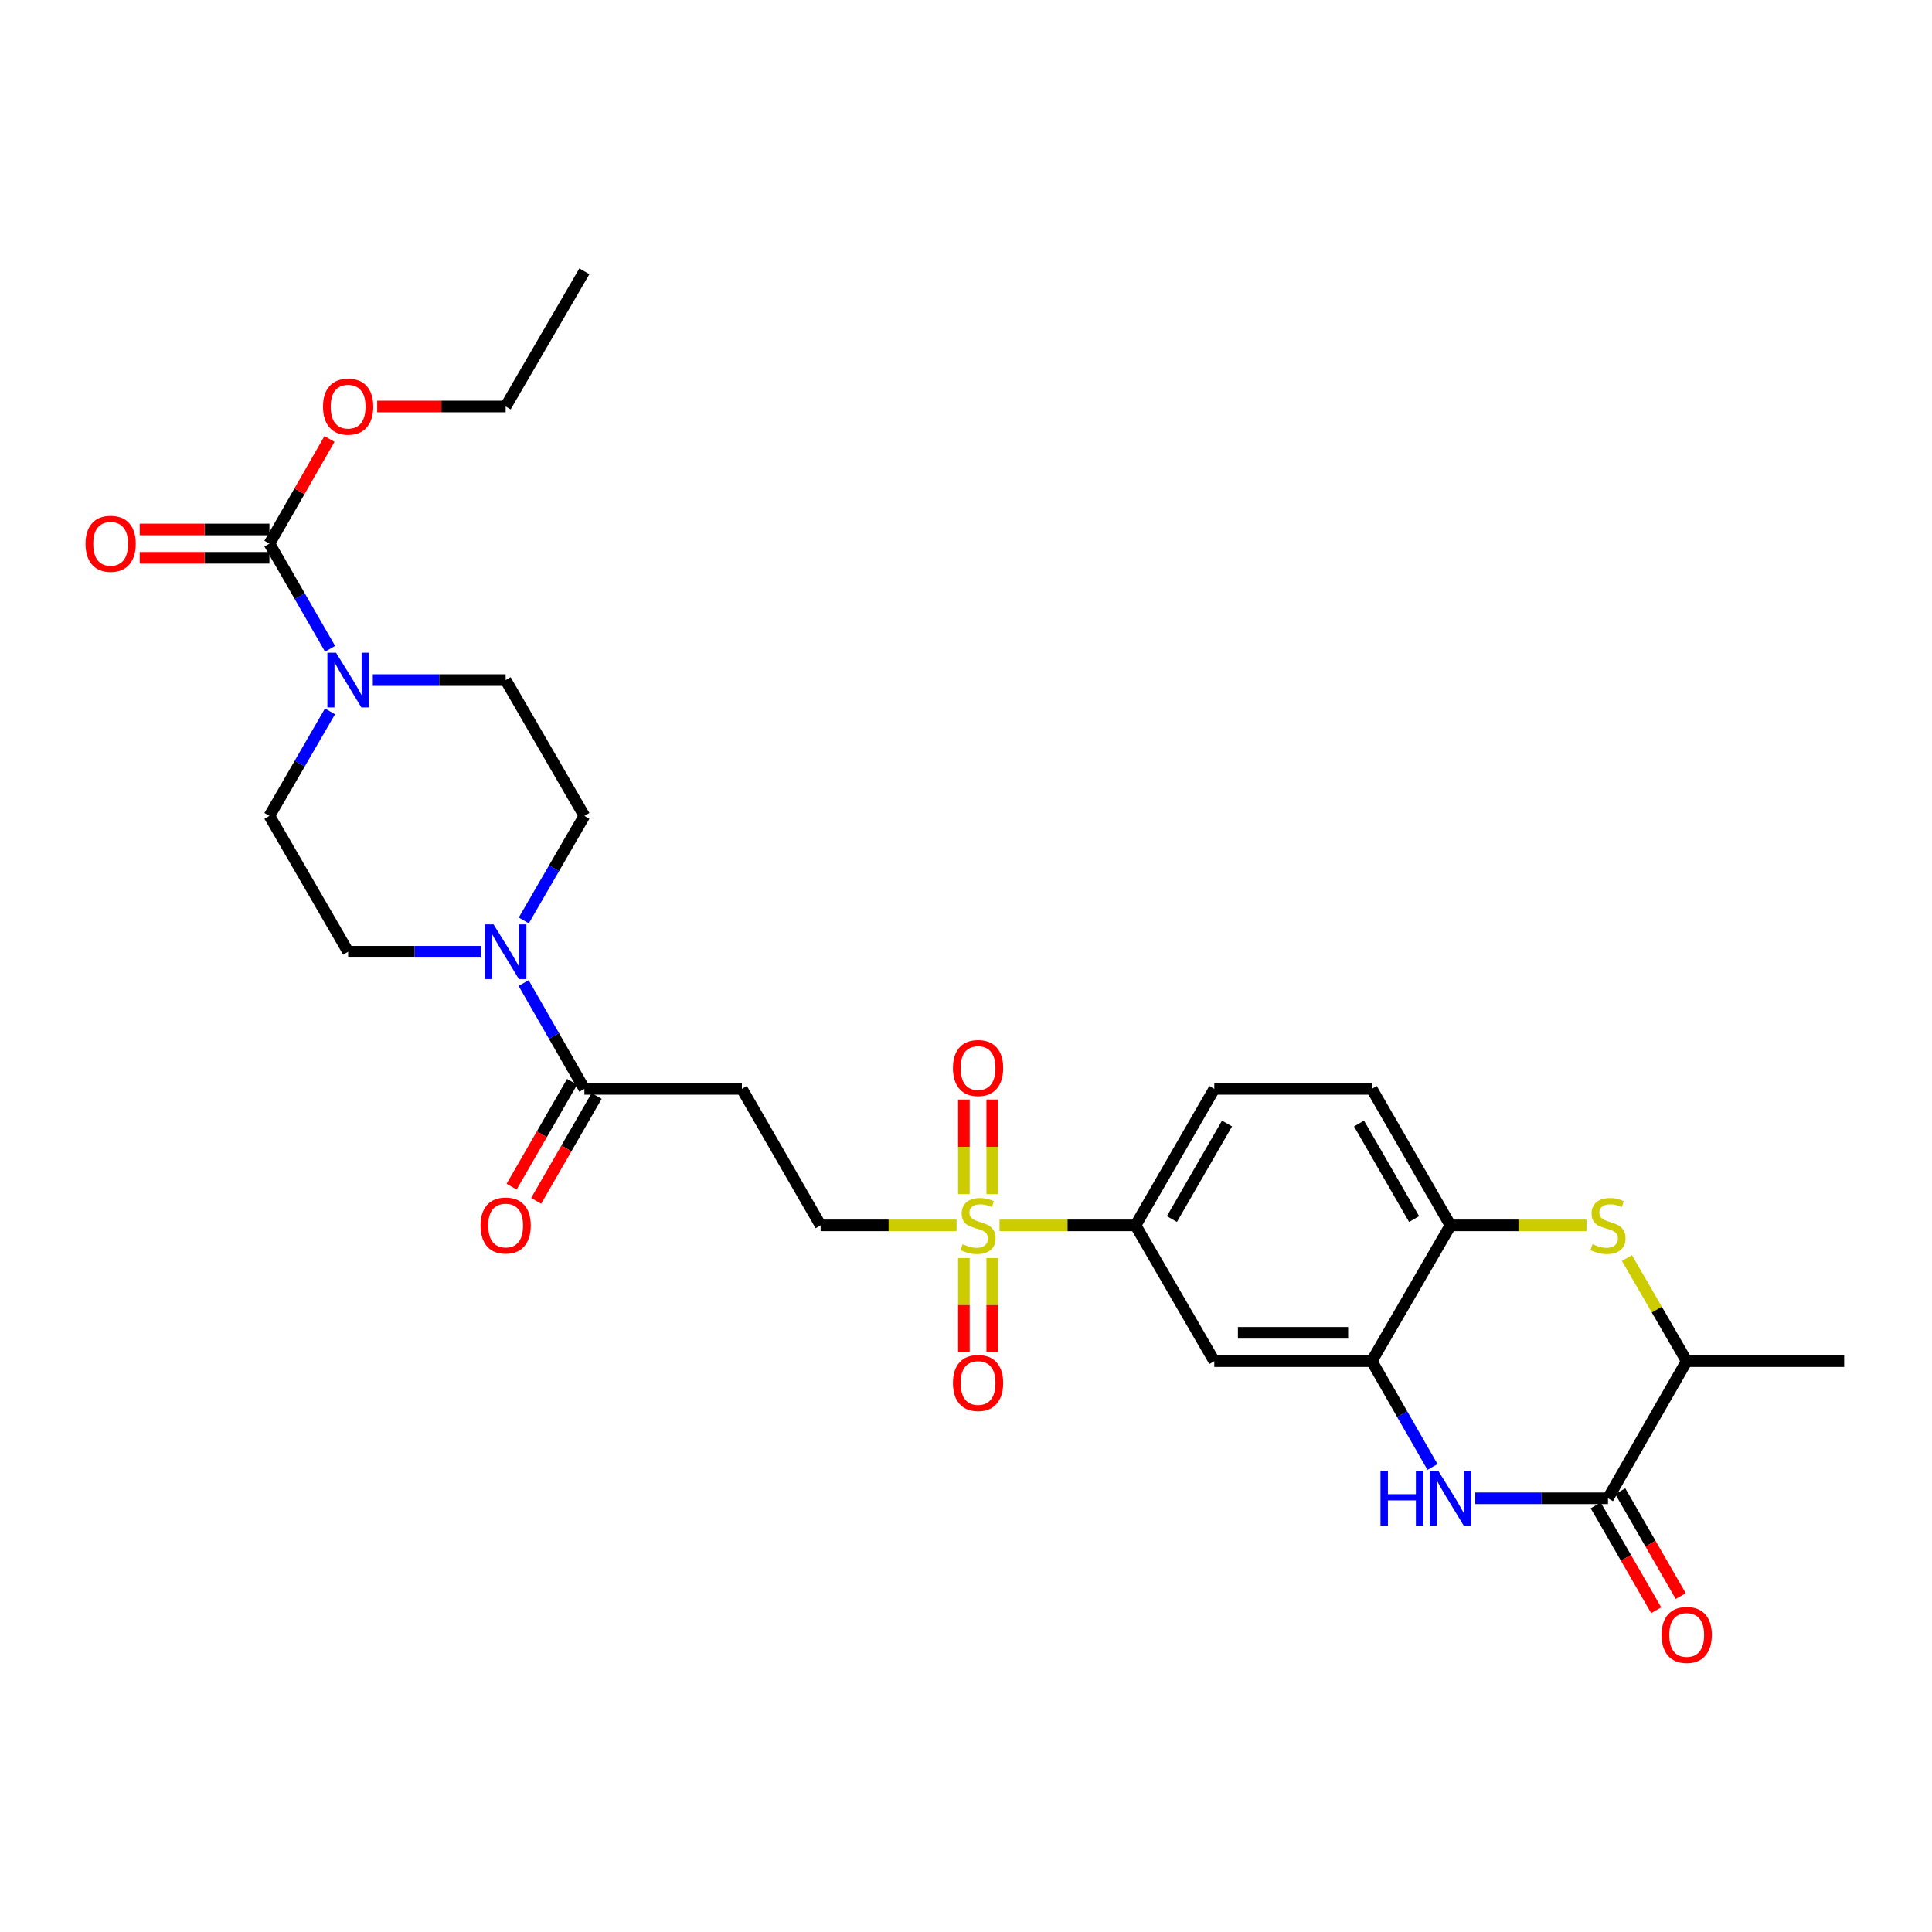 <?xml version='1.0' encoding='iso-8859-1'?>
<svg version='1.1' baseProfile='full'
              xmlns='http://www.w3.org/2000/svg'
                      xmlns:rdkit='http://www.rdkit.org/xml'
                      xmlns:xlink='http://www.w3.org/1999/xlink'
                  xml:space='preserve'
width='1000px' height='1000px' viewBox='0 0 1000 1000'>
<!-- END OF HEADER -->
<rect style='opacity:1.0;fill:#FFFFFF;stroke:none' width='1000' height='1000' x='0' y='0'> </rect>
<path class='bond-8' d='M 517.36,634.247 L 552.56,634.247' style='fill:none;fill-rule:evenodd;stroke:#CCCC00;stroke-width:6px;stroke-linecap:butt;stroke-linejoin:miter;stroke-opacity:1' />
<path class='bond-8' d='M 552.56,634.247 L 587.76,634.247' style='fill:none;fill-rule:evenodd;stroke:#000000;stroke-width:6px;stroke-linecap:butt;stroke-linejoin:miter;stroke-opacity:1' />
<path class='bond-13' d='M 495.125,634.247 L 459.937,634.247' style='fill:none;fill-rule:evenodd;stroke:#CCCC00;stroke-width:6px;stroke-linecap:butt;stroke-linejoin:miter;stroke-opacity:1' />
<path class='bond-13' d='M 459.937,634.247 L 424.749,634.247' style='fill:none;fill-rule:evenodd;stroke:#000000;stroke-width:6px;stroke-linecap:butt;stroke-linejoin:miter;stroke-opacity:1' />
<path class='bond-14' d='M 498.906,651.164 L 498.906,675.489' style='fill:none;fill-rule:evenodd;stroke:#CCCC00;stroke-width:6px;stroke-linecap:butt;stroke-linejoin:miter;stroke-opacity:1' />
<path class='bond-14' d='M 498.906,675.489 L 498.906,699.814' style='fill:none;fill-rule:evenodd;stroke:#FF0000;stroke-width:6px;stroke-linecap:butt;stroke-linejoin:miter;stroke-opacity:1' />
<path class='bond-14' d='M 513.578,651.164 L 513.578,675.489' style='fill:none;fill-rule:evenodd;stroke:#CCCC00;stroke-width:6px;stroke-linecap:butt;stroke-linejoin:miter;stroke-opacity:1' />
<path class='bond-14' d='M 513.578,675.489 L 513.578,699.814' style='fill:none;fill-rule:evenodd;stroke:#FF0000;stroke-width:6px;stroke-linecap:butt;stroke-linejoin:miter;stroke-opacity:1' />
<path class='bond-15' d='M 513.578,618.089 L 513.578,593.602' style='fill:none;fill-rule:evenodd;stroke:#CCCC00;stroke-width:6px;stroke-linecap:butt;stroke-linejoin:miter;stroke-opacity:1' />
<path class='bond-15' d='M 513.578,593.602 L 513.578,569.115' style='fill:none;fill-rule:evenodd;stroke:#FF0000;stroke-width:6px;stroke-linecap:butt;stroke-linejoin:miter;stroke-opacity:1' />
<path class='bond-15' d='M 498.906,618.089 L 498.906,593.602' style='fill:none;fill-rule:evenodd;stroke:#CCCC00;stroke-width:6px;stroke-linecap:butt;stroke-linejoin:miter;stroke-opacity:1' />
<path class='bond-15' d='M 498.906,593.602 L 498.906,569.115' style='fill:none;fill-rule:evenodd;stroke:#FF0000;stroke-width:6px;stroke-linecap:butt;stroke-linejoin:miter;stroke-opacity:1' />
<path class='bond-0' d='M 741.462,759.305 L 725.743,731.919' style='fill:none;fill-rule:evenodd;stroke:#0000FF;stroke-width:6px;stroke-linecap:butt;stroke-linejoin:miter;stroke-opacity:1' />
<path class='bond-0' d='M 725.743,731.919 L 710.025,704.532' style='fill:none;fill-rule:evenodd;stroke:#000000;stroke-width:6px;stroke-linecap:butt;stroke-linejoin:miter;stroke-opacity:1' />
<path class='bond-1' d='M 763.541,775.511 L 797.915,775.511' style='fill:none;fill-rule:evenodd;stroke:#0000FF;stroke-width:6px;stroke-linecap:butt;stroke-linejoin:miter;stroke-opacity:1' />
<path class='bond-1' d='M 797.915,775.511 L 832.289,775.511' style='fill:none;fill-rule:evenodd;stroke:#000000;stroke-width:6px;stroke-linecap:butt;stroke-linejoin:miter;stroke-opacity:1' />
<path class='bond-19' d='M 825.935,779.176 L 841.59,806.319' style='fill:none;fill-rule:evenodd;stroke:#000000;stroke-width:6px;stroke-linecap:butt;stroke-linejoin:miter;stroke-opacity:1' />
<path class='bond-19' d='M 841.59,806.319 L 857.246,833.462' style='fill:none;fill-rule:evenodd;stroke:#FF0000;stroke-width:6px;stroke-linecap:butt;stroke-linejoin:miter;stroke-opacity:1' />
<path class='bond-19' d='M 838.644,771.846 L 854.299,798.989' style='fill:none;fill-rule:evenodd;stroke:#000000;stroke-width:6px;stroke-linecap:butt;stroke-linejoin:miter;stroke-opacity:1' />
<path class='bond-19' d='M 854.299,798.989 L 869.955,826.131' style='fill:none;fill-rule:evenodd;stroke:#FF0000;stroke-width:6px;stroke-linecap:butt;stroke-linejoin:miter;stroke-opacity:1' />
<path class='bond-31' d='M 832.289,775.511 L 873.036,704.532' style='fill:none;fill-rule:evenodd;stroke:#000000;stroke-width:6px;stroke-linecap:butt;stroke-linejoin:miter;stroke-opacity:1' />
<path class='bond-2' d='M 821.171,634.247 L 785.967,634.247' style='fill:none;fill-rule:evenodd;stroke:#CCCC00;stroke-width:6px;stroke-linecap:butt;stroke-linejoin:miter;stroke-opacity:1' />
<path class='bond-2' d='M 785.967,634.247 L 750.763,634.247' style='fill:none;fill-rule:evenodd;stroke:#000000;stroke-width:6px;stroke-linecap:butt;stroke-linejoin:miter;stroke-opacity:1' />
<path class='bond-12' d='M 842.093,651.158 L 857.564,677.845' style='fill:none;fill-rule:evenodd;stroke:#CCCC00;stroke-width:6px;stroke-linecap:butt;stroke-linejoin:miter;stroke-opacity:1' />
<path class='bond-12' d='M 857.564,677.845 L 873.036,704.532' style='fill:none;fill-rule:evenodd;stroke:#000000;stroke-width:6px;stroke-linecap:butt;stroke-linejoin:miter;stroke-opacity:1' />
<path class='bond-3' d='M 710.025,704.532 L 628.515,704.532' style='fill:none;fill-rule:evenodd;stroke:#000000;stroke-width:6px;stroke-linecap:butt;stroke-linejoin:miter;stroke-opacity:1' />
<path class='bond-3' d='M 697.798,689.861 L 640.741,689.861' style='fill:none;fill-rule:evenodd;stroke:#000000;stroke-width:6px;stroke-linecap:butt;stroke-linejoin:miter;stroke-opacity:1' />
<path class='bond-29' d='M 710.025,704.532 L 750.763,634.247' style='fill:none;fill-rule:evenodd;stroke:#000000;stroke-width:6px;stroke-linecap:butt;stroke-linejoin:miter;stroke-opacity:1' />
<path class='bond-4' d='M 170.812,368.202 L 155.134,395.254' style='fill:none;fill-rule:evenodd;stroke:#0000FF;stroke-width:6px;stroke-linecap:butt;stroke-linejoin:miter;stroke-opacity:1' />
<path class='bond-4' d='M 155.134,395.254 L 139.457,422.305' style='fill:none;fill-rule:evenodd;stroke:#000000;stroke-width:6px;stroke-linecap:butt;stroke-linejoin:miter;stroke-opacity:1' />
<path class='bond-5' d='M 170.852,335.813 L 155.155,308.598' style='fill:none;fill-rule:evenodd;stroke:#0000FF;stroke-width:6px;stroke-linecap:butt;stroke-linejoin:miter;stroke-opacity:1' />
<path class='bond-5' d='M 155.155,308.598 L 139.457,281.383' style='fill:none;fill-rule:evenodd;stroke:#000000;stroke-width:6px;stroke-linecap:butt;stroke-linejoin:miter;stroke-opacity:1' />
<path class='bond-30' d='M 192.974,352.011 L 227.348,352.011' style='fill:none;fill-rule:evenodd;stroke:#0000FF;stroke-width:6px;stroke-linecap:butt;stroke-linejoin:miter;stroke-opacity:1' />
<path class='bond-30' d='M 227.348,352.011 L 261.721,352.011' style='fill:none;fill-rule:evenodd;stroke:#000000;stroke-width:6px;stroke-linecap:butt;stroke-linejoin:miter;stroke-opacity:1' />
<path class='bond-21' d='M 139.457,274.047 L 105.891,274.047' style='fill:none;fill-rule:evenodd;stroke:#000000;stroke-width:6px;stroke-linecap:butt;stroke-linejoin:miter;stroke-opacity:1' />
<path class='bond-21' d='M 105.891,274.047 L 72.325,274.047' style='fill:none;fill-rule:evenodd;stroke:#FF0000;stroke-width:6px;stroke-linecap:butt;stroke-linejoin:miter;stroke-opacity:1' />
<path class='bond-21' d='M 139.457,288.719 L 105.891,288.719' style='fill:none;fill-rule:evenodd;stroke:#000000;stroke-width:6px;stroke-linecap:butt;stroke-linejoin:miter;stroke-opacity:1' />
<path class='bond-21' d='M 105.891,288.719 L 72.325,288.719' style='fill:none;fill-rule:evenodd;stroke:#FF0000;stroke-width:6px;stroke-linecap:butt;stroke-linejoin:miter;stroke-opacity:1' />
<path class='bond-25' d='M 139.457,281.383 L 155.004,254.293' style='fill:none;fill-rule:evenodd;stroke:#000000;stroke-width:6px;stroke-linecap:butt;stroke-linejoin:miter;stroke-opacity:1' />
<path class='bond-25' d='M 155.004,254.293 L 170.551,227.203' style='fill:none;fill-rule:evenodd;stroke:#FF0000;stroke-width:6px;stroke-linecap:butt;stroke-linejoin:miter;stroke-opacity:1' />
<path class='bond-6' d='M 271.024,508.822 L 286.746,536.212' style='fill:none;fill-rule:evenodd;stroke:#0000FF;stroke-width:6px;stroke-linecap:butt;stroke-linejoin:miter;stroke-opacity:1' />
<path class='bond-6' d='M 286.746,536.212 L 302.468,563.602' style='fill:none;fill-rule:evenodd;stroke:#000000;stroke-width:6px;stroke-linecap:butt;stroke-linejoin:miter;stroke-opacity:1' />
<path class='bond-18' d='M 271.105,476.424 L 286.787,449.365' style='fill:none;fill-rule:evenodd;stroke:#0000FF;stroke-width:6px;stroke-linecap:butt;stroke-linejoin:miter;stroke-opacity:1' />
<path class='bond-18' d='M 286.787,449.365 L 302.468,422.305' style='fill:none;fill-rule:evenodd;stroke:#000000;stroke-width:6px;stroke-linecap:butt;stroke-linejoin:miter;stroke-opacity:1' />
<path class='bond-20' d='M 248.943,492.615 L 214.569,492.615' style='fill:none;fill-rule:evenodd;stroke:#0000FF;stroke-width:6px;stroke-linecap:butt;stroke-linejoin:miter;stroke-opacity:1' />
<path class='bond-20' d='M 214.569,492.615 L 180.195,492.615' style='fill:none;fill-rule:evenodd;stroke:#000000;stroke-width:6px;stroke-linecap:butt;stroke-linejoin:miter;stroke-opacity:1' />
<path class='bond-7' d='M 302.468,563.602 L 383.994,563.602' style='fill:none;fill-rule:evenodd;stroke:#000000;stroke-width:6px;stroke-linecap:butt;stroke-linejoin:miter;stroke-opacity:1' />
<path class='bond-22' d='M 296.114,559.937 L 280.458,587.08' style='fill:none;fill-rule:evenodd;stroke:#000000;stroke-width:6px;stroke-linecap:butt;stroke-linejoin:miter;stroke-opacity:1' />
<path class='bond-22' d='M 280.458,587.08 L 264.802,614.223' style='fill:none;fill-rule:evenodd;stroke:#FF0000;stroke-width:6px;stroke-linecap:butt;stroke-linejoin:miter;stroke-opacity:1' />
<path class='bond-22' d='M 308.823,567.268 L 293.167,594.41' style='fill:none;fill-rule:evenodd;stroke:#000000;stroke-width:6px;stroke-linecap:butt;stroke-linejoin:miter;stroke-opacity:1' />
<path class='bond-22' d='M 293.167,594.41 L 277.512,621.553' style='fill:none;fill-rule:evenodd;stroke:#FF0000;stroke-width:6px;stroke-linecap:butt;stroke-linejoin:miter;stroke-opacity:1' />
<path class='bond-10' d='M 587.76,634.247 L 628.515,704.532' style='fill:none;fill-rule:evenodd;stroke:#000000;stroke-width:6px;stroke-linecap:butt;stroke-linejoin:miter;stroke-opacity:1' />
<path class='bond-24' d='M 587.76,634.247 L 628.515,563.602' style='fill:none;fill-rule:evenodd;stroke:#000000;stroke-width:6px;stroke-linecap:butt;stroke-linejoin:miter;stroke-opacity:1' />
<path class='bond-24' d='M 606.582,630.982 L 635.11,581.531' style='fill:none;fill-rule:evenodd;stroke:#000000;stroke-width:6px;stroke-linecap:butt;stroke-linejoin:miter;stroke-opacity:1' />
<path class='bond-9' d='M 750.763,634.247 L 710.025,563.602' style='fill:none;fill-rule:evenodd;stroke:#000000;stroke-width:6px;stroke-linecap:butt;stroke-linejoin:miter;stroke-opacity:1' />
<path class='bond-9' d='M 731.943,630.979 L 703.426,581.528' style='fill:none;fill-rule:evenodd;stroke:#000000;stroke-width:6px;stroke-linecap:butt;stroke-linejoin:miter;stroke-opacity:1' />
<path class='bond-11' d='M 383.994,563.602 L 424.749,634.247' style='fill:none;fill-rule:evenodd;stroke:#000000;stroke-width:6px;stroke-linecap:butt;stroke-linejoin:miter;stroke-opacity:1' />
<path class='bond-26' d='M 873.036,704.532 L 954.545,704.532' style='fill:none;fill-rule:evenodd;stroke:#000000;stroke-width:6px;stroke-linecap:butt;stroke-linejoin:miter;stroke-opacity:1' />
<path class='bond-16' d='M 139.457,422.305 L 180.195,492.615' style='fill:none;fill-rule:evenodd;stroke:#000000;stroke-width:6px;stroke-linecap:butt;stroke-linejoin:miter;stroke-opacity:1' />
<path class='bond-17' d='M 261.721,352.011 L 302.468,422.305' style='fill:none;fill-rule:evenodd;stroke:#000000;stroke-width:6px;stroke-linecap:butt;stroke-linejoin:miter;stroke-opacity:1' />
<path class='bond-23' d='M 710.025,563.602 L 628.515,563.602' style='fill:none;fill-rule:evenodd;stroke:#000000;stroke-width:6px;stroke-linecap:butt;stroke-linejoin:miter;stroke-opacity:1' />
<path class='bond-27' d='M 195.234,210.396 L 228.478,210.396' style='fill:none;fill-rule:evenodd;stroke:#FF0000;stroke-width:6px;stroke-linecap:butt;stroke-linejoin:miter;stroke-opacity:1' />
<path class='bond-27' d='M 228.478,210.396 L 261.721,210.396' style='fill:none;fill-rule:evenodd;stroke:#000000;stroke-width:6px;stroke-linecap:butt;stroke-linejoin:miter;stroke-opacity:1' />
<path class='bond-28' d='M 261.721,210.396 L 302.468,140.429' style='fill:none;fill-rule:evenodd;stroke:#000000;stroke-width:6px;stroke-linecap:butt;stroke-linejoin:miter;stroke-opacity:1' />
<path  class='atom-0' d='M 498.242 643.967
Q 498.562 644.087, 499.882 644.647
Q 501.202 645.207, 502.642 645.567
Q 504.122 645.887, 505.562 645.887
Q 508.242 645.887, 509.802 644.607
Q 511.362 643.287, 511.362 641.007
Q 511.362 639.447, 510.562 638.487
Q 509.802 637.527, 508.602 637.007
Q 507.402 636.487, 505.402 635.887
Q 502.882 635.127, 501.362 634.407
Q 499.882 633.687, 498.802 632.167
Q 497.762 630.647, 497.762 628.087
Q 497.762 624.527, 500.162 622.327
Q 502.602 620.127, 507.402 620.127
Q 510.682 620.127, 514.402 621.687
L 513.482 624.767
Q 510.082 623.367, 507.522 623.367
Q 504.762 623.367, 503.242 624.527
Q 501.722 625.647, 501.762 627.607
Q 501.762 629.127, 502.522 630.047
Q 503.322 630.967, 504.442 631.487
Q 505.602 632.007, 507.522 632.607
Q 510.082 633.407, 511.602 634.207
Q 513.122 635.007, 514.202 636.647
Q 515.322 638.247, 515.322 641.007
Q 515.322 644.927, 512.682 647.047
Q 510.082 649.127, 505.722 649.127
Q 503.202 649.127, 501.282 648.567
Q 499.402 648.047, 497.162 647.127
L 498.242 643.967
' fill='#CCCC00'/>
<path  class='atom-1' d='M 714.543 761.351
L 718.383 761.351
L 718.383 773.391
L 732.863 773.391
L 732.863 761.351
L 736.703 761.351
L 736.703 789.671
L 732.863 789.671
L 732.863 776.591
L 718.383 776.591
L 718.383 789.671
L 714.543 789.671
L 714.543 761.351
' fill='#0000FF'/>
<path  class='atom-1' d='M 744.503 761.351
L 753.783 776.351
Q 754.703 777.831, 756.183 780.511
Q 757.663 783.191, 757.743 783.351
L 757.743 761.351
L 761.503 761.351
L 761.503 789.671
L 757.623 789.671
L 747.663 773.271
Q 746.503 771.351, 745.263 769.151
Q 744.063 766.951, 743.703 766.271
L 743.703 789.671
L 740.023 789.671
L 740.023 761.351
L 744.503 761.351
' fill='#0000FF'/>
<path  class='atom-3' d='M 824.289 643.967
Q 824.609 644.087, 825.929 644.647
Q 827.249 645.207, 828.689 645.567
Q 830.169 645.887, 831.609 645.887
Q 834.289 645.887, 835.849 644.607
Q 837.409 643.287, 837.409 641.007
Q 837.409 639.447, 836.609 638.487
Q 835.849 637.527, 834.649 637.007
Q 833.449 636.487, 831.449 635.887
Q 828.929 635.127, 827.409 634.407
Q 825.929 633.687, 824.849 632.167
Q 823.809 630.647, 823.809 628.087
Q 823.809 624.527, 826.209 622.327
Q 828.649 620.127, 833.449 620.127
Q 836.729 620.127, 840.449 621.687
L 839.529 624.767
Q 836.129 623.367, 833.569 623.367
Q 830.809 623.367, 829.289 624.527
Q 827.769 625.647, 827.809 627.607
Q 827.809 629.127, 828.569 630.047
Q 829.369 630.967, 830.489 631.487
Q 831.649 632.007, 833.569 632.607
Q 836.129 633.407, 837.649 634.207
Q 839.169 635.007, 840.249 636.647
Q 841.369 638.247, 841.369 641.007
Q 841.369 644.927, 838.729 647.047
Q 836.129 649.127, 831.769 649.127
Q 829.249 649.127, 827.329 648.567
Q 825.449 648.047, 823.209 647.127
L 824.289 643.967
' fill='#CCCC00'/>
<path  class='atom-5' d='M 173.935 337.851
L 183.215 352.851
Q 184.135 354.331, 185.615 357.011
Q 187.095 359.691, 187.175 359.851
L 187.175 337.851
L 190.935 337.851
L 190.935 366.171
L 187.055 366.171
L 177.095 349.771
Q 175.935 347.851, 174.695 345.651
Q 173.495 343.451, 173.135 342.771
L 173.135 366.171
L 169.455 366.171
L 169.455 337.851
L 173.935 337.851
' fill='#0000FF'/>
<path  class='atom-7' d='M 255.461 478.455
L 264.741 493.455
Q 265.661 494.935, 267.141 497.615
Q 268.621 500.295, 268.701 500.455
L 268.701 478.455
L 272.461 478.455
L 272.461 506.775
L 268.581 506.775
L 258.621 490.375
Q 257.461 488.455, 256.221 486.255
Q 255.021 484.055, 254.661 483.375
L 254.661 506.775
L 250.981 506.775
L 250.981 478.455
L 255.461 478.455
' fill='#0000FF'/>
<path  class='atom-15' d='M 493.242 715.828
Q 493.242 709.028, 496.602 705.228
Q 499.962 701.428, 506.242 701.428
Q 512.522 701.428, 515.882 705.228
Q 519.242 709.028, 519.242 715.828
Q 519.242 722.708, 515.842 726.628
Q 512.442 730.508, 506.242 730.508
Q 500.002 730.508, 496.602 726.628
Q 493.242 722.748, 493.242 715.828
M 506.242 727.308
Q 510.562 727.308, 512.882 724.428
Q 515.242 721.508, 515.242 715.828
Q 515.242 710.268, 512.882 707.468
Q 510.562 704.628, 506.242 704.628
Q 501.922 704.628, 499.562 707.428
Q 497.242 710.228, 497.242 715.828
Q 497.242 721.548, 499.562 724.428
Q 501.922 727.308, 506.242 727.308
' fill='#FF0000'/>
<path  class='atom-16' d='M 493.242 552.801
Q 493.242 546.001, 496.602 542.201
Q 499.962 538.401, 506.242 538.401
Q 512.522 538.401, 515.882 542.201
Q 519.242 546.001, 519.242 552.801
Q 519.242 559.681, 515.842 563.601
Q 512.442 567.481, 506.242 567.481
Q 500.002 567.481, 496.602 563.601
Q 493.242 559.721, 493.242 552.801
M 506.242 564.281
Q 510.562 564.281, 512.882 561.401
Q 515.242 558.481, 515.242 552.801
Q 515.242 547.241, 512.882 544.441
Q 510.562 541.601, 506.242 541.601
Q 501.922 541.601, 499.562 544.401
Q 497.242 547.201, 497.242 552.801
Q 497.242 558.521, 499.562 561.401
Q 501.922 564.281, 506.242 564.281
' fill='#FF0000'/>
<path  class='atom-20' d='M 860.036 846.236
Q 860.036 839.436, 863.396 835.636
Q 866.756 831.836, 873.036 831.836
Q 879.316 831.836, 882.676 835.636
Q 886.036 839.436, 886.036 846.236
Q 886.036 853.116, 882.636 857.036
Q 879.236 860.916, 873.036 860.916
Q 866.796 860.916, 863.396 857.036
Q 860.036 853.156, 860.036 846.236
M 873.036 857.716
Q 877.356 857.716, 879.676 854.836
Q 882.036 851.916, 882.036 846.236
Q 882.036 840.676, 879.676 837.876
Q 877.356 835.036, 873.036 835.036
Q 868.716 835.036, 866.356 837.836
Q 864.036 840.636, 864.036 846.236
Q 864.036 851.956, 866.356 854.836
Q 868.716 857.716, 873.036 857.716
' fill='#FF0000'/>
<path  class='atom-22' d='M 44.271 281.463
Q 44.271 274.663, 47.631 270.863
Q 50.991 267.063, 57.271 267.063
Q 63.551 267.063, 66.911 270.863
Q 70.271 274.663, 70.271 281.463
Q 70.271 288.343, 66.871 292.263
Q 63.471 296.143, 57.271 296.143
Q 51.031 296.143, 47.631 292.263
Q 44.271 288.383, 44.271 281.463
M 57.271 292.943
Q 61.591 292.943, 63.911 290.063
Q 66.271 287.143, 66.271 281.463
Q 66.271 275.903, 63.911 273.103
Q 61.591 270.263, 57.271 270.263
Q 52.951 270.263, 50.591 273.063
Q 48.271 275.863, 48.271 281.463
Q 48.271 287.183, 50.591 290.063
Q 52.951 292.943, 57.271 292.943
' fill='#FF0000'/>
<path  class='atom-23' d='M 248.721 634.327
Q 248.721 627.527, 252.081 623.727
Q 255.441 619.927, 261.721 619.927
Q 268.001 619.927, 271.361 623.727
Q 274.721 627.527, 274.721 634.327
Q 274.721 641.207, 271.321 645.127
Q 267.921 649.007, 261.721 649.007
Q 255.481 649.007, 252.081 645.127
Q 248.721 641.247, 248.721 634.327
M 261.721 645.807
Q 266.041 645.807, 268.361 642.927
Q 270.721 640.007, 270.721 634.327
Q 270.721 628.767, 268.361 625.967
Q 266.041 623.127, 261.721 623.127
Q 257.401 623.127, 255.041 625.927
Q 252.721 628.727, 252.721 634.327
Q 252.721 640.047, 255.041 642.927
Q 257.401 645.807, 261.721 645.807
' fill='#FF0000'/>
<path  class='atom-26' d='M 167.195 210.476
Q 167.195 203.676, 170.555 199.876
Q 173.915 196.076, 180.195 196.076
Q 186.475 196.076, 189.835 199.876
Q 193.195 203.676, 193.195 210.476
Q 193.195 217.356, 189.795 221.276
Q 186.395 225.156, 180.195 225.156
Q 173.955 225.156, 170.555 221.276
Q 167.195 217.396, 167.195 210.476
M 180.195 221.956
Q 184.515 221.956, 186.835 219.076
Q 189.195 216.156, 189.195 210.476
Q 189.195 204.916, 186.835 202.116
Q 184.515 199.276, 180.195 199.276
Q 175.875 199.276, 173.515 202.076
Q 171.195 204.876, 171.195 210.476
Q 171.195 216.196, 173.515 219.076
Q 175.875 221.956, 180.195 221.956
' fill='#FF0000'/>
</svg>
